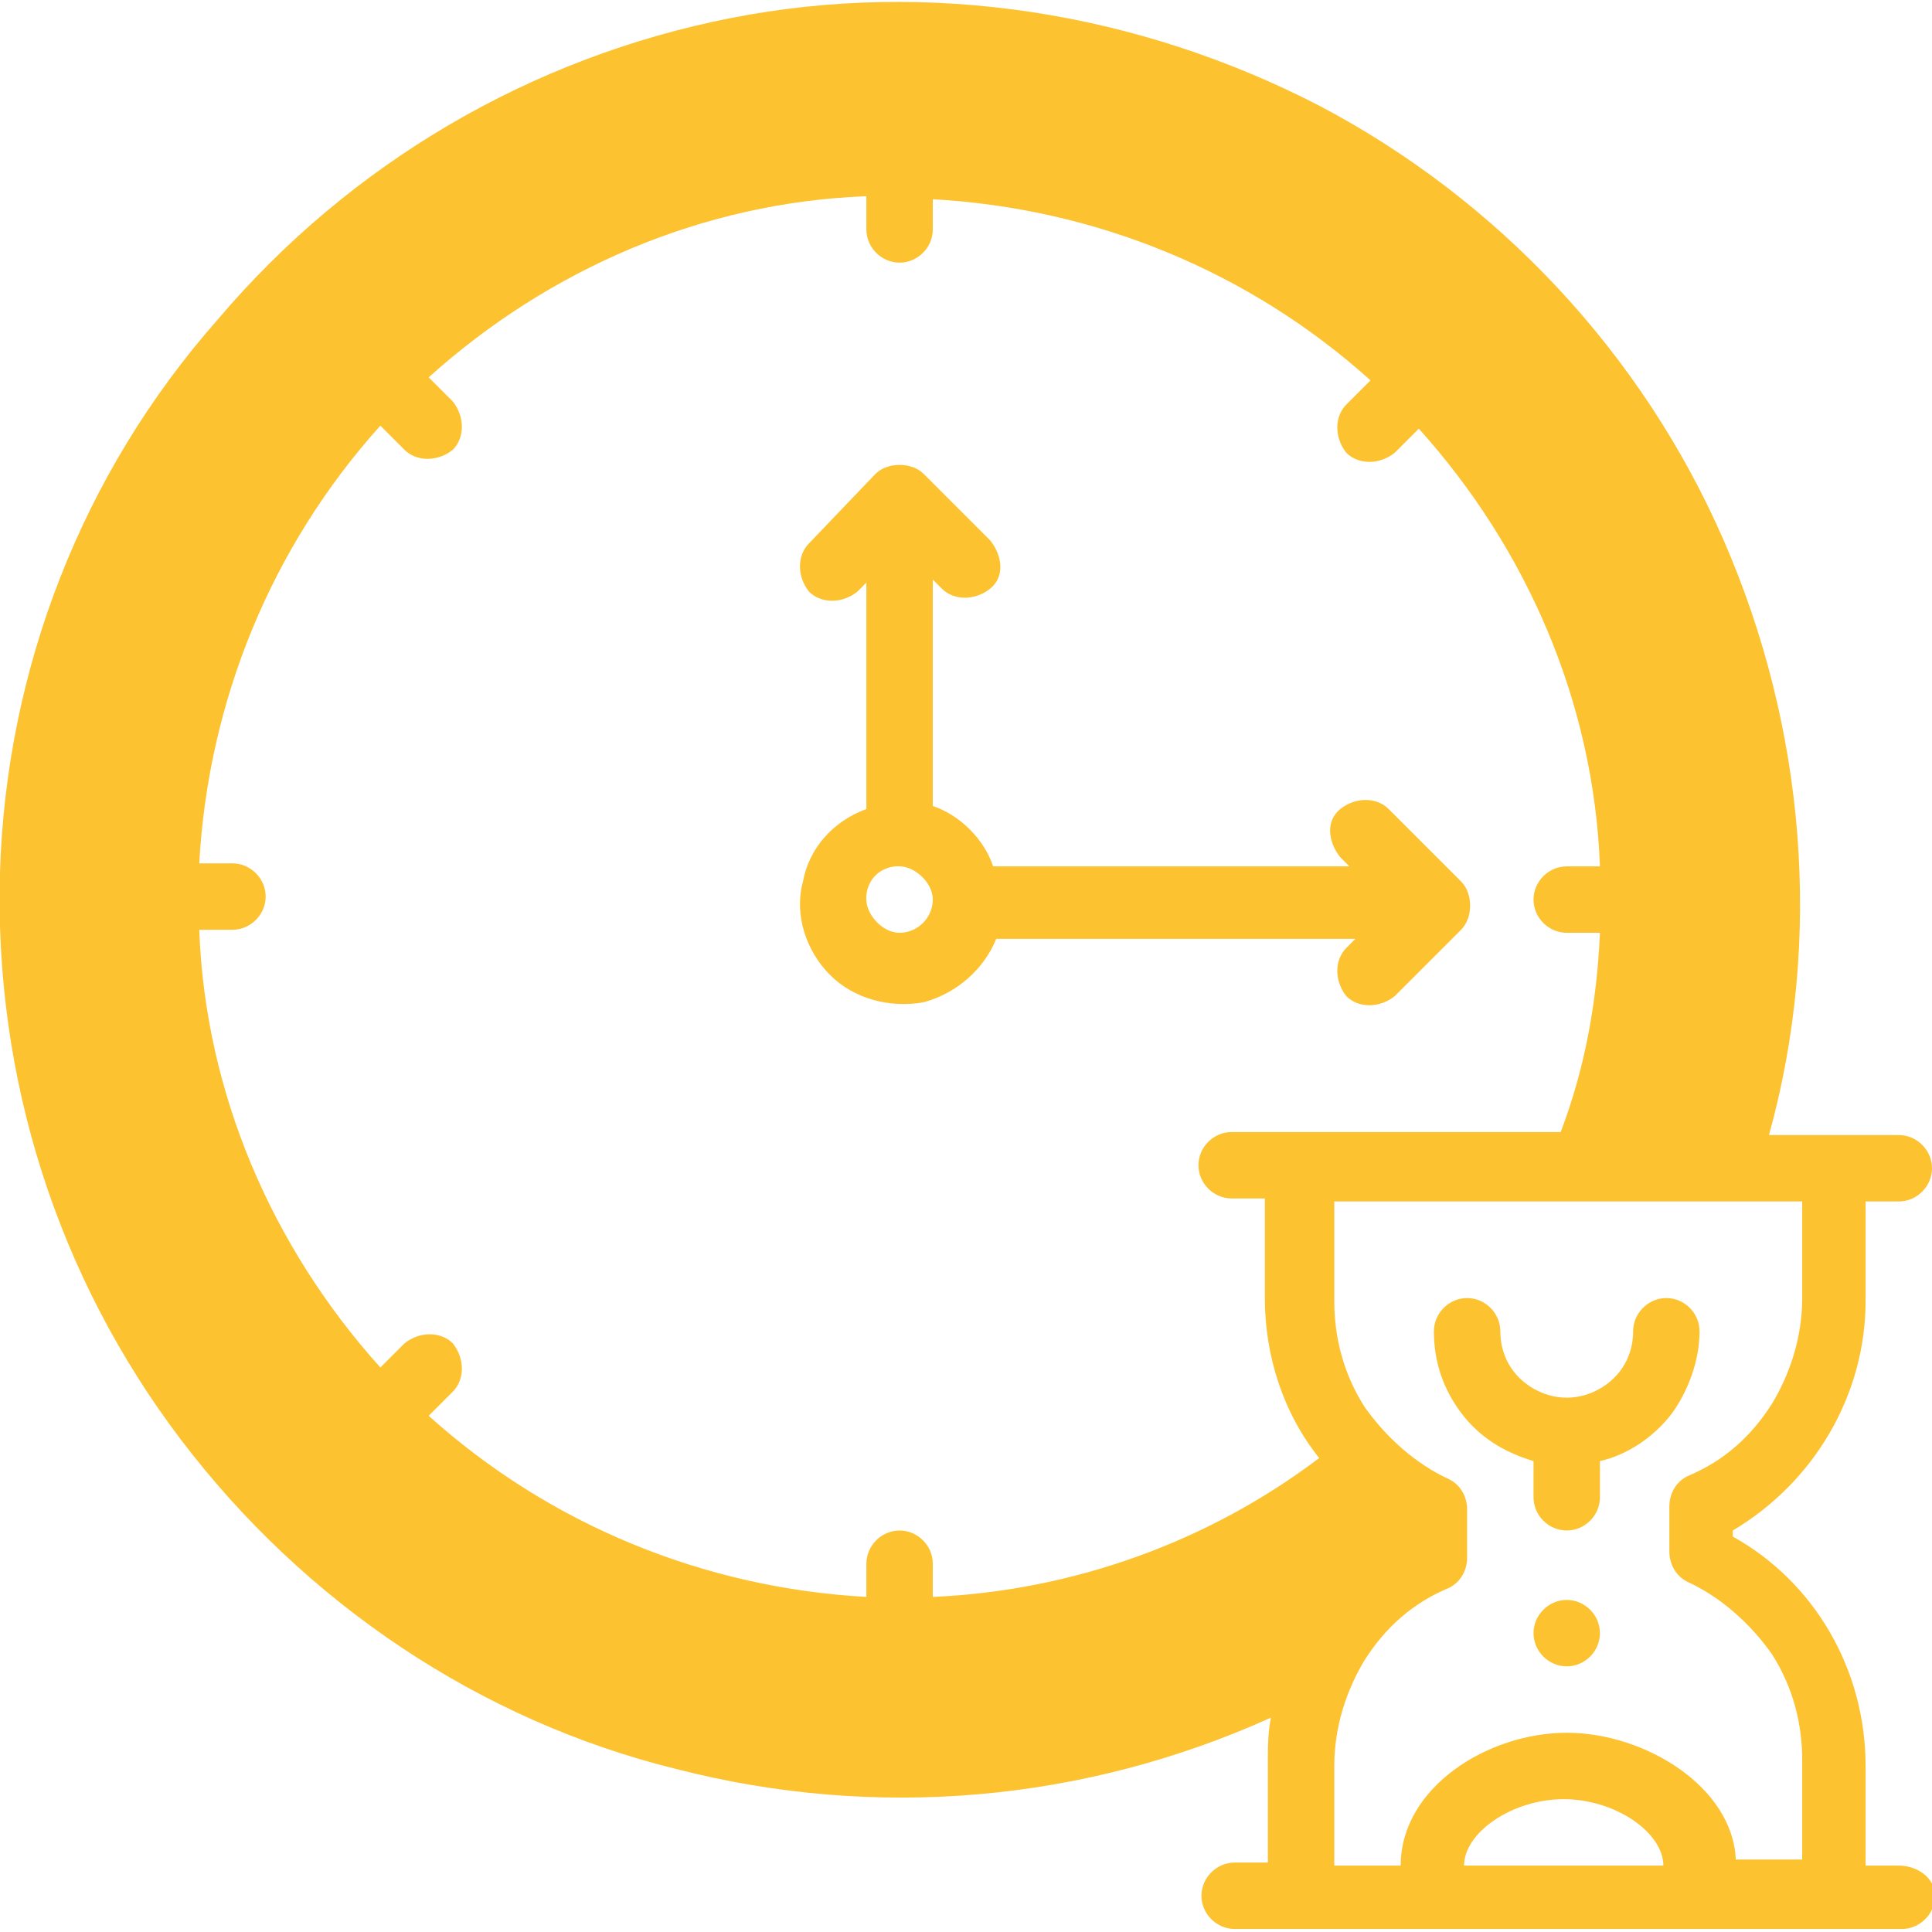 <?xml version="1.0" encoding="utf-8"?>
<!-- Generator: Adobe Illustrator 26.0.2, SVG Export Plug-In . SVG Version: 6.00 Build 0)  -->
<svg version="1.1" id="Layer_1" xmlns="http://www.w3.org/2000/svg" xmlns:xlink="http://www.w3.org/1999/xlink" x="0px" y="0px"
	 viewBox="0 0 64 64" style="enable-background:new 0 0 64 64;" xml:space="preserve">
<g>
	<path style="fill:#FCC230;" d="M56.3,44.1c0-0.6-0.5-1.1-1.1-1.1s-1.1,0.5-1.1,1.1c0,0.8-0.4,1.5-1.1,1.9c-0.7,0.4-1.5,0.4-2.2,0
		c-0.7-0.4-1.1-1.1-1.1-1.9c0-0.6-0.5-1.1-1.1-1.1s-1.1,0.5-1.1,1.1c0,1,0.3,1.9,0.9,2.7c0.6,0.8,1.4,1.3,2.4,1.6c0,0,0,0.1,0,0.1
		v1.1c0,0.6,0.5,1.1,1.1,1.1s1.1-0.5,1.1-1.1v-1.1c0,0,0-0.1,0-0.1c0.9-0.2,1.8-0.8,2.4-1.6C55.9,46.1,56.3,45.1,56.3,44.1z"/>
	<path style="fill:#FCC230;" d="M53,54.1c0,0.6-0.5,1.1-1.1,1.1s-1.1-0.5-1.1-1.1s0.5-1.1,1.1-1.1C52.5,53,53,53.5,53,54.1"/>
	<path style="fill:#FCC230;" d="M62.9,61.8h-1.1v-3.3c0-3.2-1.7-6.1-4.4-7.6v-0.2v0c2.7-1.6,4.4-4.5,4.4-7.6v-3.3h1.1
		c0.6,0,1.1-0.5,1.1-1.1s-0.5-1.1-1.1-1.1h-4.3c1.8-6.5,1.2-13.5-1.5-19.7c-2.7-6.2-7.5-11.3-13.4-14.4c-6-3.1-12.9-4.2-19.5-2.9
		c-6.6,1.3-12.6,4.8-17,10C2.7,15.7,0.2,22.2,0,28.9c-0.2,6.8,1.9,13.4,6,18.8s9.9,9.3,16.4,10.9c6.6,1.7,13.5,1.1,19.7-1.7
		c-0.1,0.5-0.1,1-0.1,1.5v3.3h-1.1c-0.6,0-1.1,0.5-1.1,1.1s0.5,1.1,1.1,1.1h22.1c0.6,0,1.1-0.5,1.1-1.1S63.5,61.8,62.9,61.8
		L62.9,61.8z M40.8,37.5c-0.6,0-1.1,0.5-1.1,1.1s0.5,1.1,1.1,1.1h1.1V43c0,1.9,0.6,3.8,1.8,5.3c-3.7,2.8-8.2,4.4-12.8,4.6v-1.1
		c0-0.6-0.5-1.1-1.1-1.1c-0.6,0-1.1,0.5-1.1,1.1v1.1c-5.4-0.3-10.5-2.4-14.5-6l0.8-0.8c0.4-0.4,0.4-1.1,0-1.6
		c-0.4-0.4-1.1-0.4-1.6,0l-0.8,0.8c-3.6-4-5.8-9.1-6-14.5h1.1c0.6,0,1.1-0.5,1.1-1.1s-0.5-1.1-1.1-1.1H6.6c0.3-5.4,2.4-10.5,6-14.5
		l0.8,0.8c0.4,0.4,1.1,0.4,1.6,0c0.4-0.4,0.4-1.1,0-1.6l-0.8-0.8c4-3.6,9.1-5.8,14.5-6v1.1c0,0.6,0.5,1.1,1.1,1.1
		c0.6,0,1.1-0.5,1.1-1.1V6.6c5.4,0.3,10.5,2.4,14.5,6l-0.8,0.8c-0.4,0.4-0.4,1.1,0,1.6c0.4,0.4,1.1,0.4,1.6,0l0.8-0.8
		c3.6,4,5.8,9.1,6,14.5h-1.1c-0.6,0-1.1,0.5-1.1,1.1s0.5,1.1,1.1,1.1h1.1c-0.1,2.3-0.5,4.5-1.3,6.6L40.8,37.5z M48.5,61.8
		c0-1.1,1.6-2.2,3.3-2.2c1.7,0,3.3,1.1,3.3,2.2H48.5z M51.9,57.4c-2.6,0-5.5,1.8-5.5,4.4h-2.2v-3.3c0-1.3,0.4-2.5,1-3.5
		c0.7-1.1,1.6-1.9,2.8-2.4c0.4-0.2,0.6-0.6,0.6-1V50c0-0.4-0.2-0.8-0.6-1c-1.1-0.5-2.1-1.4-2.8-2.4c-0.7-1.1-1-2.3-1-3.5v-3.3h15.5
		V43c0,1.3-0.4,2.5-1,3.5c-0.7,1.1-1.6,1.9-2.8,2.4c-0.4,0.2-0.6,0.6-0.6,1v1.5c0,0.4,0.2,0.8,0.6,1c1.1,0.5,2.1,1.4,2.8,2.4
		c0.7,1.1,1,2.3,1,3.5v3.3h-2.2C57.4,59.2,54.5,57.4,51.9,57.4z"/>
	<path style="fill:#FCC230;" d="M46,26.8c-0.4-0.4-1.1-0.4-1.6,0s-0.4,1.1,0,1.6l0.3,0.3H32.9c-0.3-0.9-1.1-1.7-2-2v-7.5l0.3,0.3
		c0.4,0.4,1.1,0.4,1.6,0s0.4-1.1,0-1.6l-2.2-2.2c-0.2-0.2-0.5-0.3-0.8-0.3c-0.3,0-0.6,0.1-0.8,0.3L26.8,18c-0.4,0.4-0.4,1.1,0,1.6
		c0.4,0.4,1.1,0.4,1.6,0l0.3-0.3v7.5v0c-1.1,0.4-1.9,1.3-2.1,2.4c-0.3,1.1,0.1,2.3,0.9,3.1c0.8,0.8,2,1.1,3.1,0.9
		c1.1-0.3,2-1.1,2.4-2.1h11.9l-0.3,0.3h0c-0.4,0.4-0.4,1.1,0,1.6c0.4,0.4,1.1,0.4,1.6,0l2.2-2.2c0.2-0.2,0.3-0.5,0.3-0.8
		s-0.1-0.6-0.3-0.8L46,26.8z M29.8,30.9c-0.4,0-0.8-0.3-1-0.7c-0.2-0.4-0.1-0.9,0.2-1.2c0.3-0.3,0.8-0.4,1.2-0.2
		c0.4,0.2,0.7,0.6,0.7,1C30.9,30.4,30.4,30.9,29.8,30.9z"/>
</g>
</svg>

